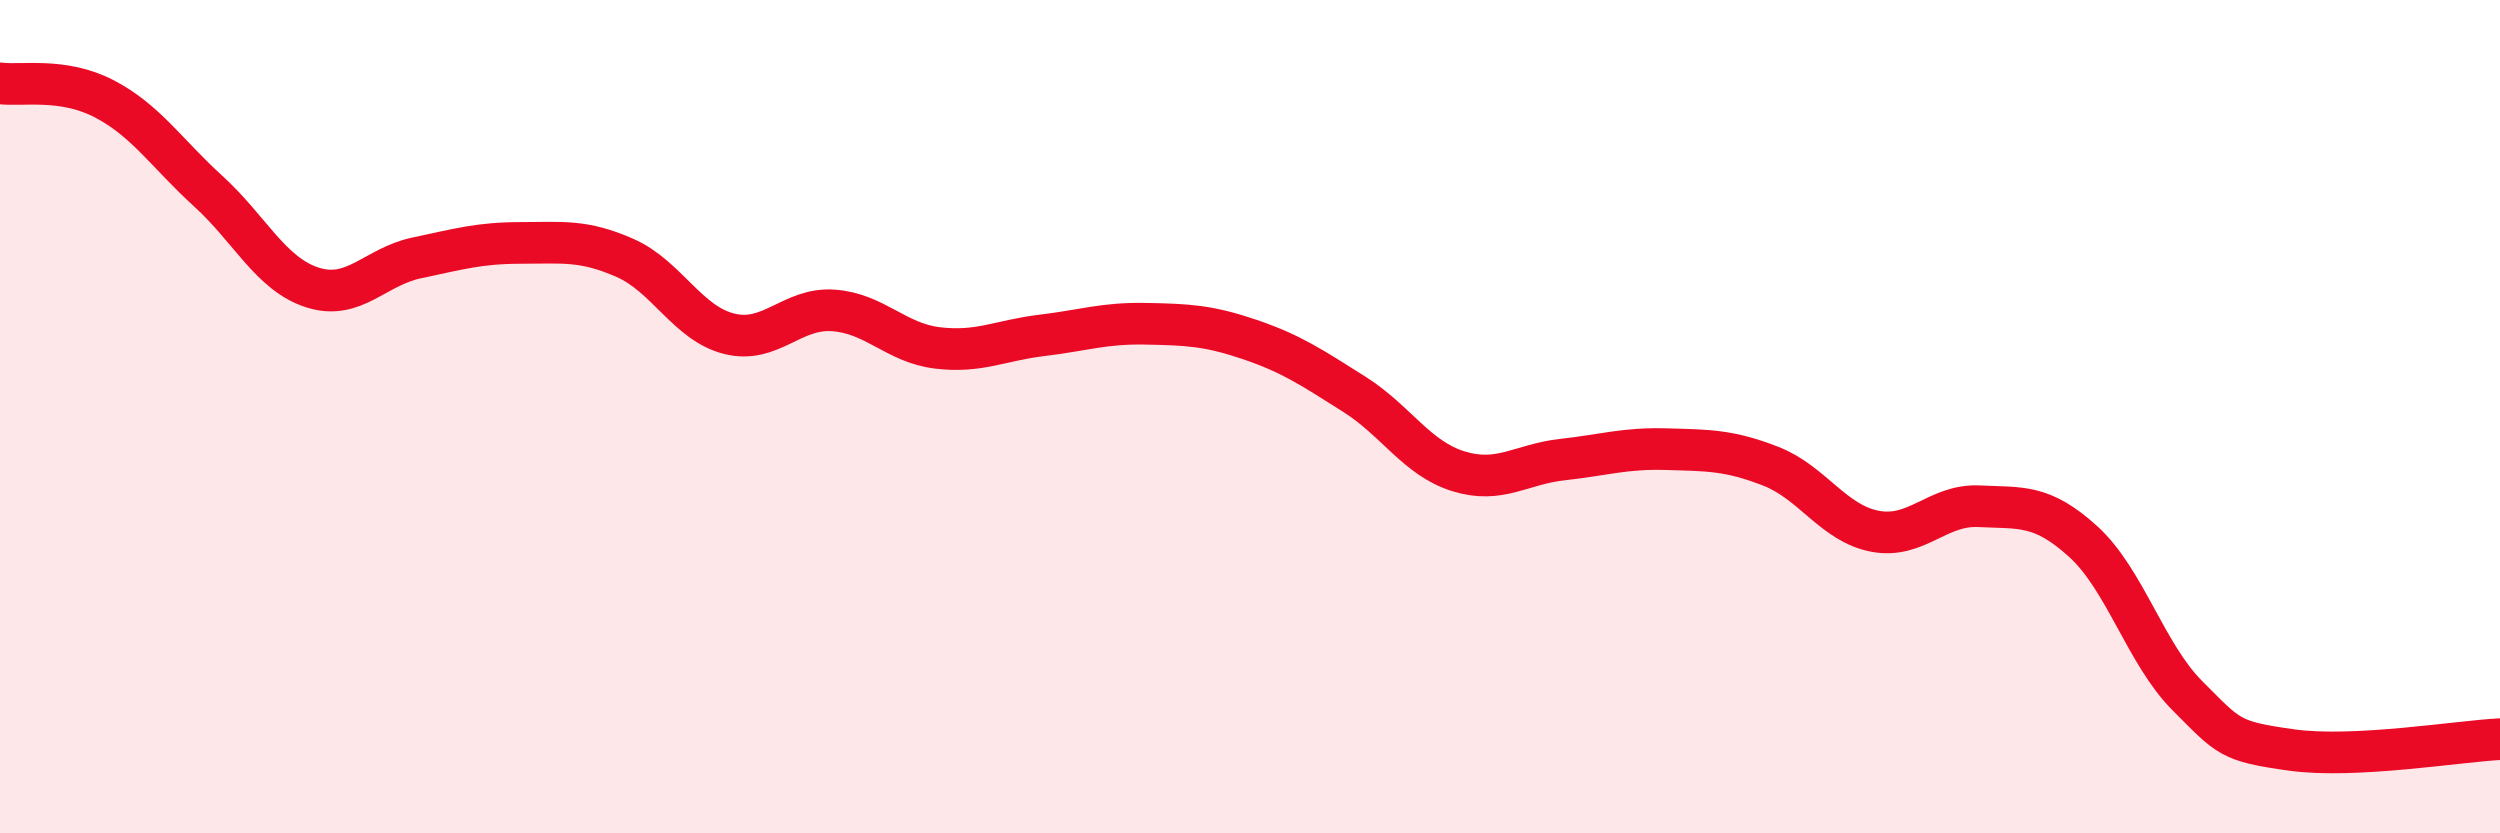 
    <svg width="60" height="20" viewBox="0 0 60 20" xmlns="http://www.w3.org/2000/svg">
      <path
        d="M 0,2 C 0.5,2.07 1.5,1.85 2.5,2.37 C 3.5,2.89 4,3.68 5,4.59 C 6,5.5 6.5,6.58 7.5,6.9 C 8.5,7.22 9,6.4 10,6.19 C 11,5.98 11.5,5.83 12.5,5.83 C 13.5,5.83 14,5.75 15,6.19 C 16,6.63 16.5,7.76 17.5,8.01 C 18.5,8.26 19,7.38 20,7.45 C 21,7.52 21.5,8.23 22.5,8.35 C 23.5,8.47 24,8.17 25,8.05 C 26,7.93 26.5,7.75 27.5,7.77 C 28.5,7.79 29,7.81 30,8.15 C 31,8.49 31.5,8.83 32.5,9.46 C 33.5,10.09 34,11 35,11.31 C 36,11.62 36.5,11.14 37.5,11.03 C 38.5,10.92 39,10.75 40,10.78 C 41,10.81 41.5,10.8 42.5,11.19 C 43.5,11.58 44,12.56 45,12.75 C 46,12.94 46.5,12.1 47.5,12.15 C 48.5,12.2 49,12.09 50,13 C 51,13.91 51.5,15.7 52.5,16.7 C 53.5,17.7 53.5,17.79 55,18 C 56.5,18.21 59,17.79 60,17.74L60 20L0 20Z"
        fill="#EB0A25"
        opacity="0.1"
        stroke-linecap="round"
        stroke-linejoin="round"
      />
      <path
        d="M 0,2 C 0.5,2.07 1.5,1.85 2.5,2.37 C 3.5,2.89 4,3.68 5,4.59 C 6,5.5 6.5,6.58 7.5,6.9 C 8.5,7.22 9,6.4 10,6.19 C 11,5.98 11.5,5.83 12.5,5.83 C 13.5,5.83 14,5.75 15,6.19 C 16,6.63 16.5,7.76 17.5,8.01 C 18.5,8.26 19,7.38 20,7.45 C 21,7.52 21.5,8.23 22.5,8.35 C 23.5,8.47 24,8.17 25,8.05 C 26,7.93 26.5,7.75 27.5,7.77 C 28.5,7.79 29,7.81 30,8.15 C 31,8.49 31.5,8.83 32.5,9.46 C 33.5,10.09 34,11 35,11.31 C 36,11.62 36.5,11.14 37.5,11.03 C 38.5,10.92 39,10.75 40,10.78 C 41,10.81 41.5,10.8 42.5,11.19 C 43.5,11.58 44,12.56 45,12.75 C 46,12.94 46.5,12.1 47.5,12.15 C 48.5,12.2 49,12.09 50,13 C 51,13.91 51.5,15.7 52.5,16.7 C 53.5,17.7 53.5,17.79 55,18 C 56.5,18.21 59,17.79 60,17.74"
        stroke="#EB0A25"
        stroke-width="1"
        fill="none"
        stroke-linecap="round"
        stroke-linejoin="round"
      />
    </svg>
  